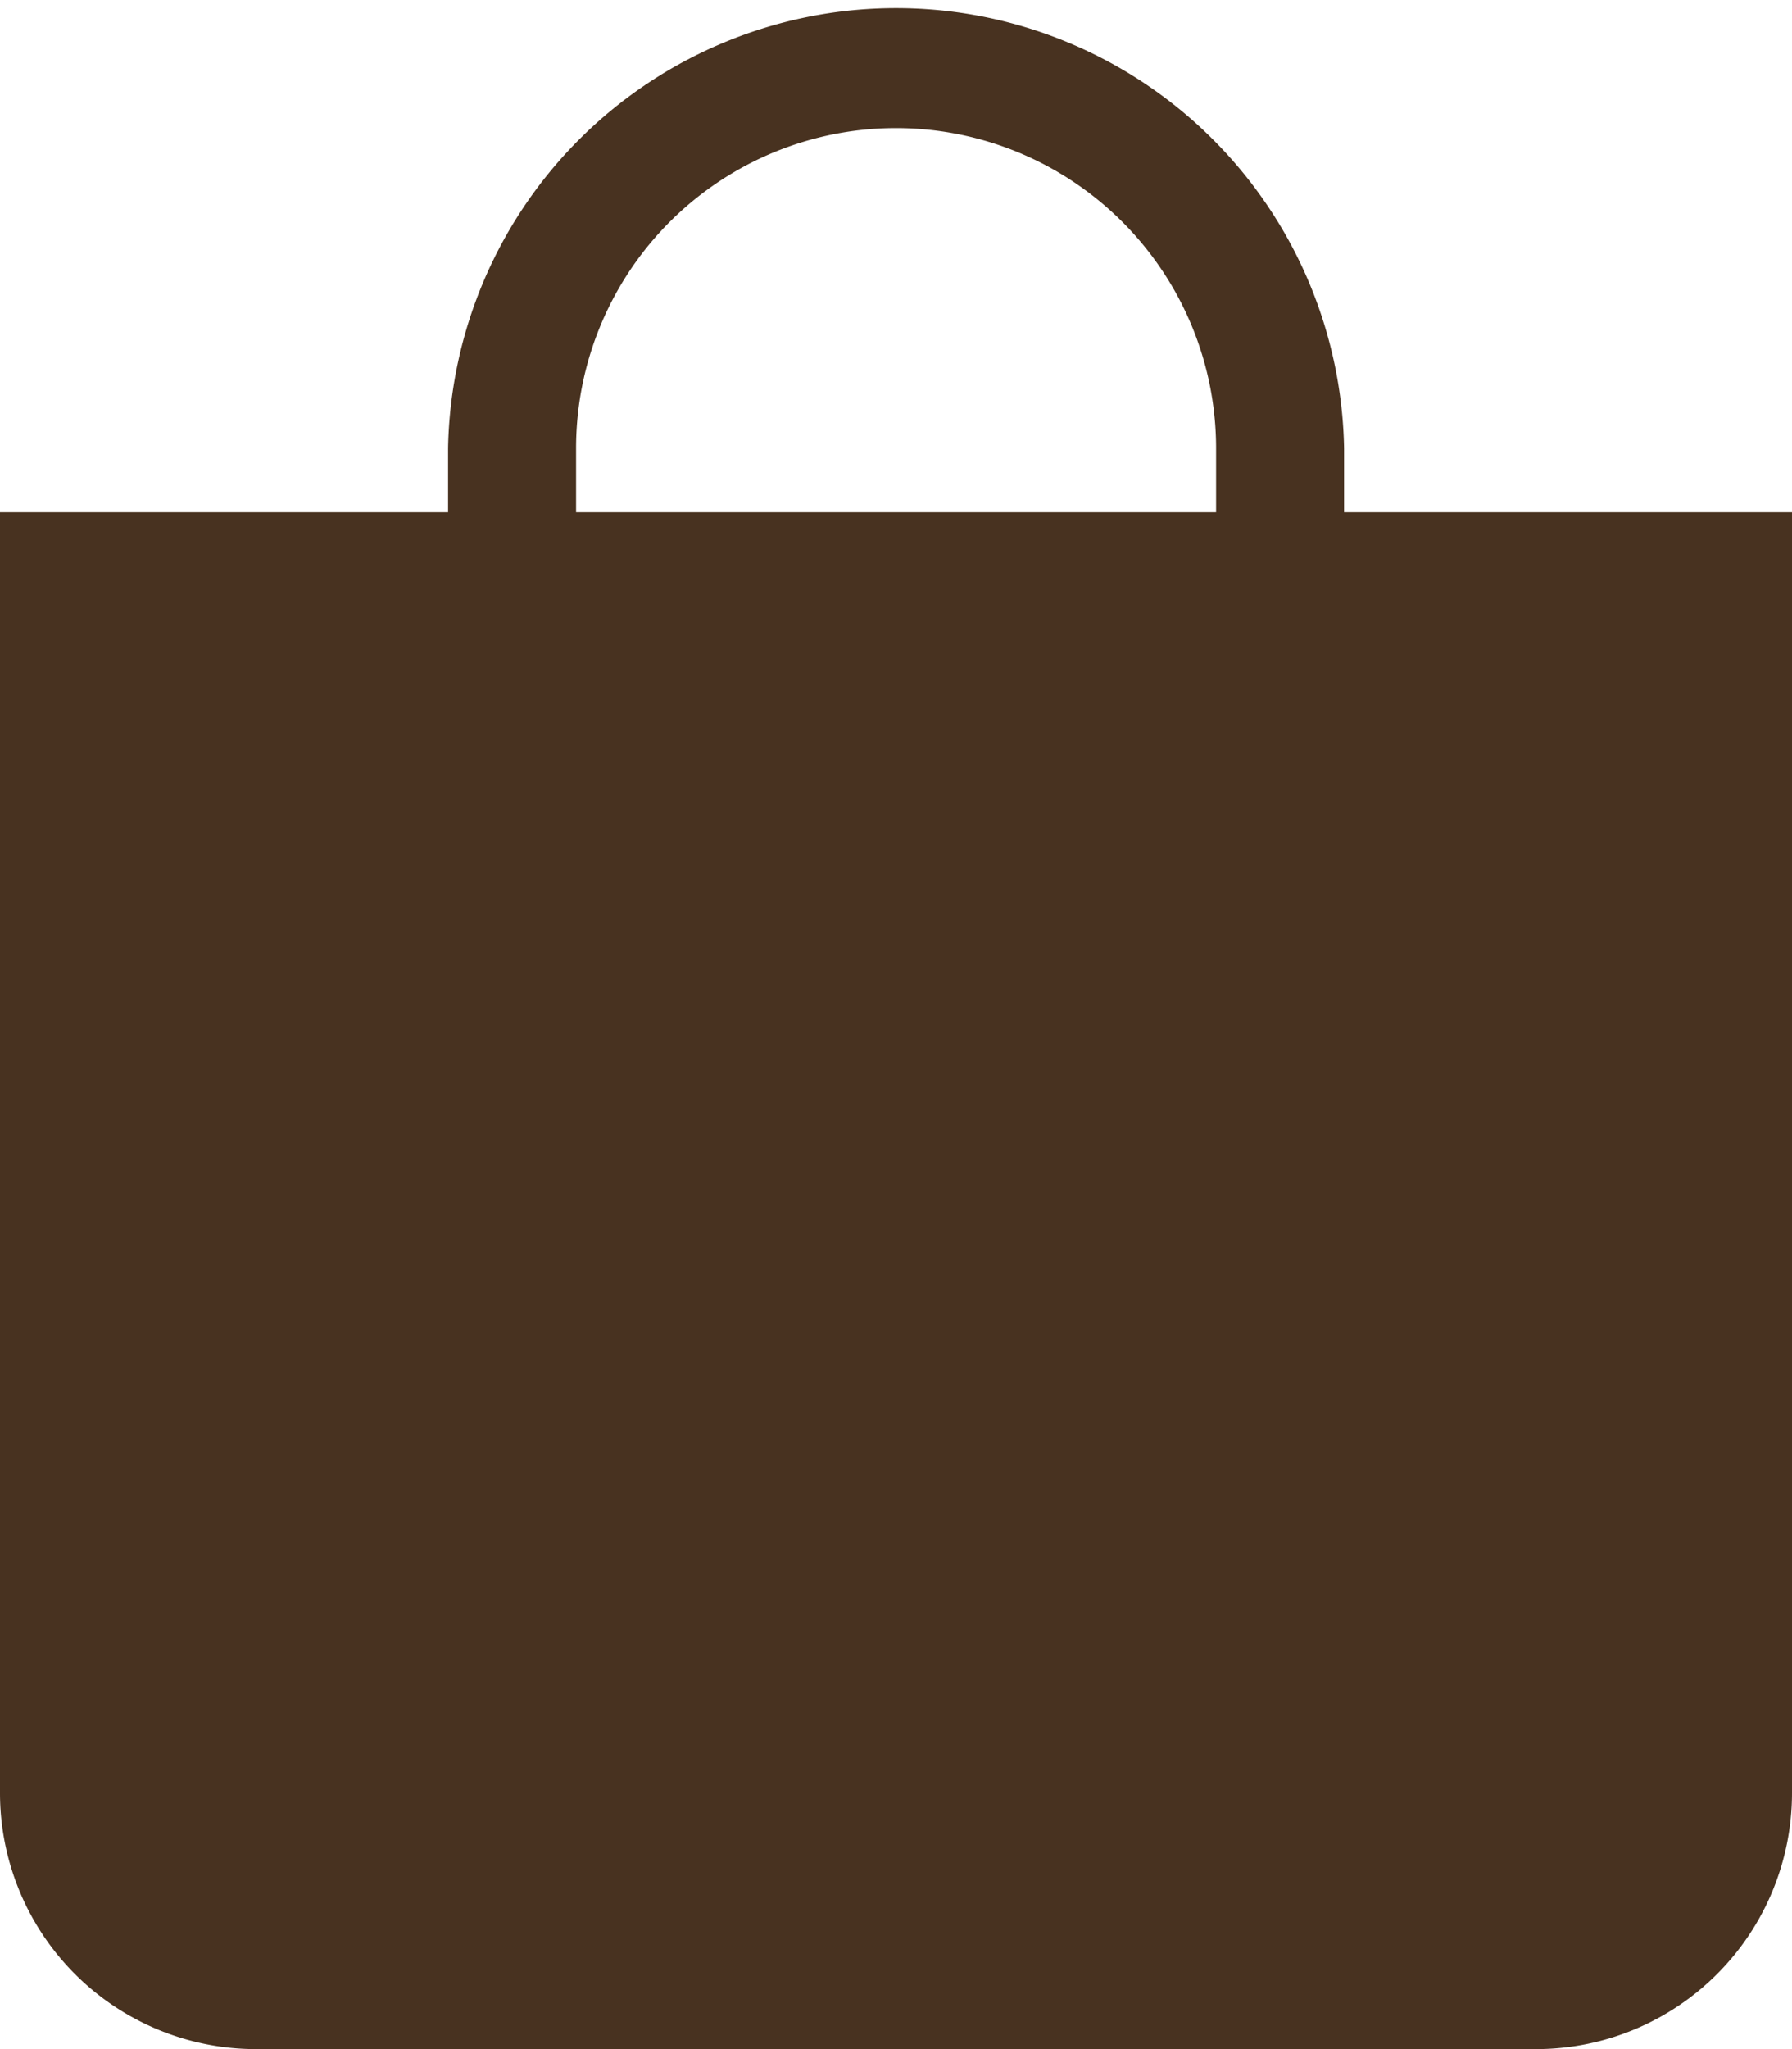 <svg xmlns="http://www.w3.org/2000/svg" width="12.25" height="14" viewBox="0 0 12.25 14">
  <path id="bag-fill"
    d="M7.125.875A2.188,2.188,0,0,1,9.313,3.063V3.5H4.938V3.063A2.187,2.187,0,0,1,7.125.875ZM10.188,3.5V3.063a3.063,3.063,0,0,0-6.125,0V3.5H1v8.75A1.75,1.75,0,0,0,2.75,14H11.5a1.75,1.75,0,0,0,1.75-1.75V3.5Z"
    transform="translate(-1)" fill="#483220" />
</svg>